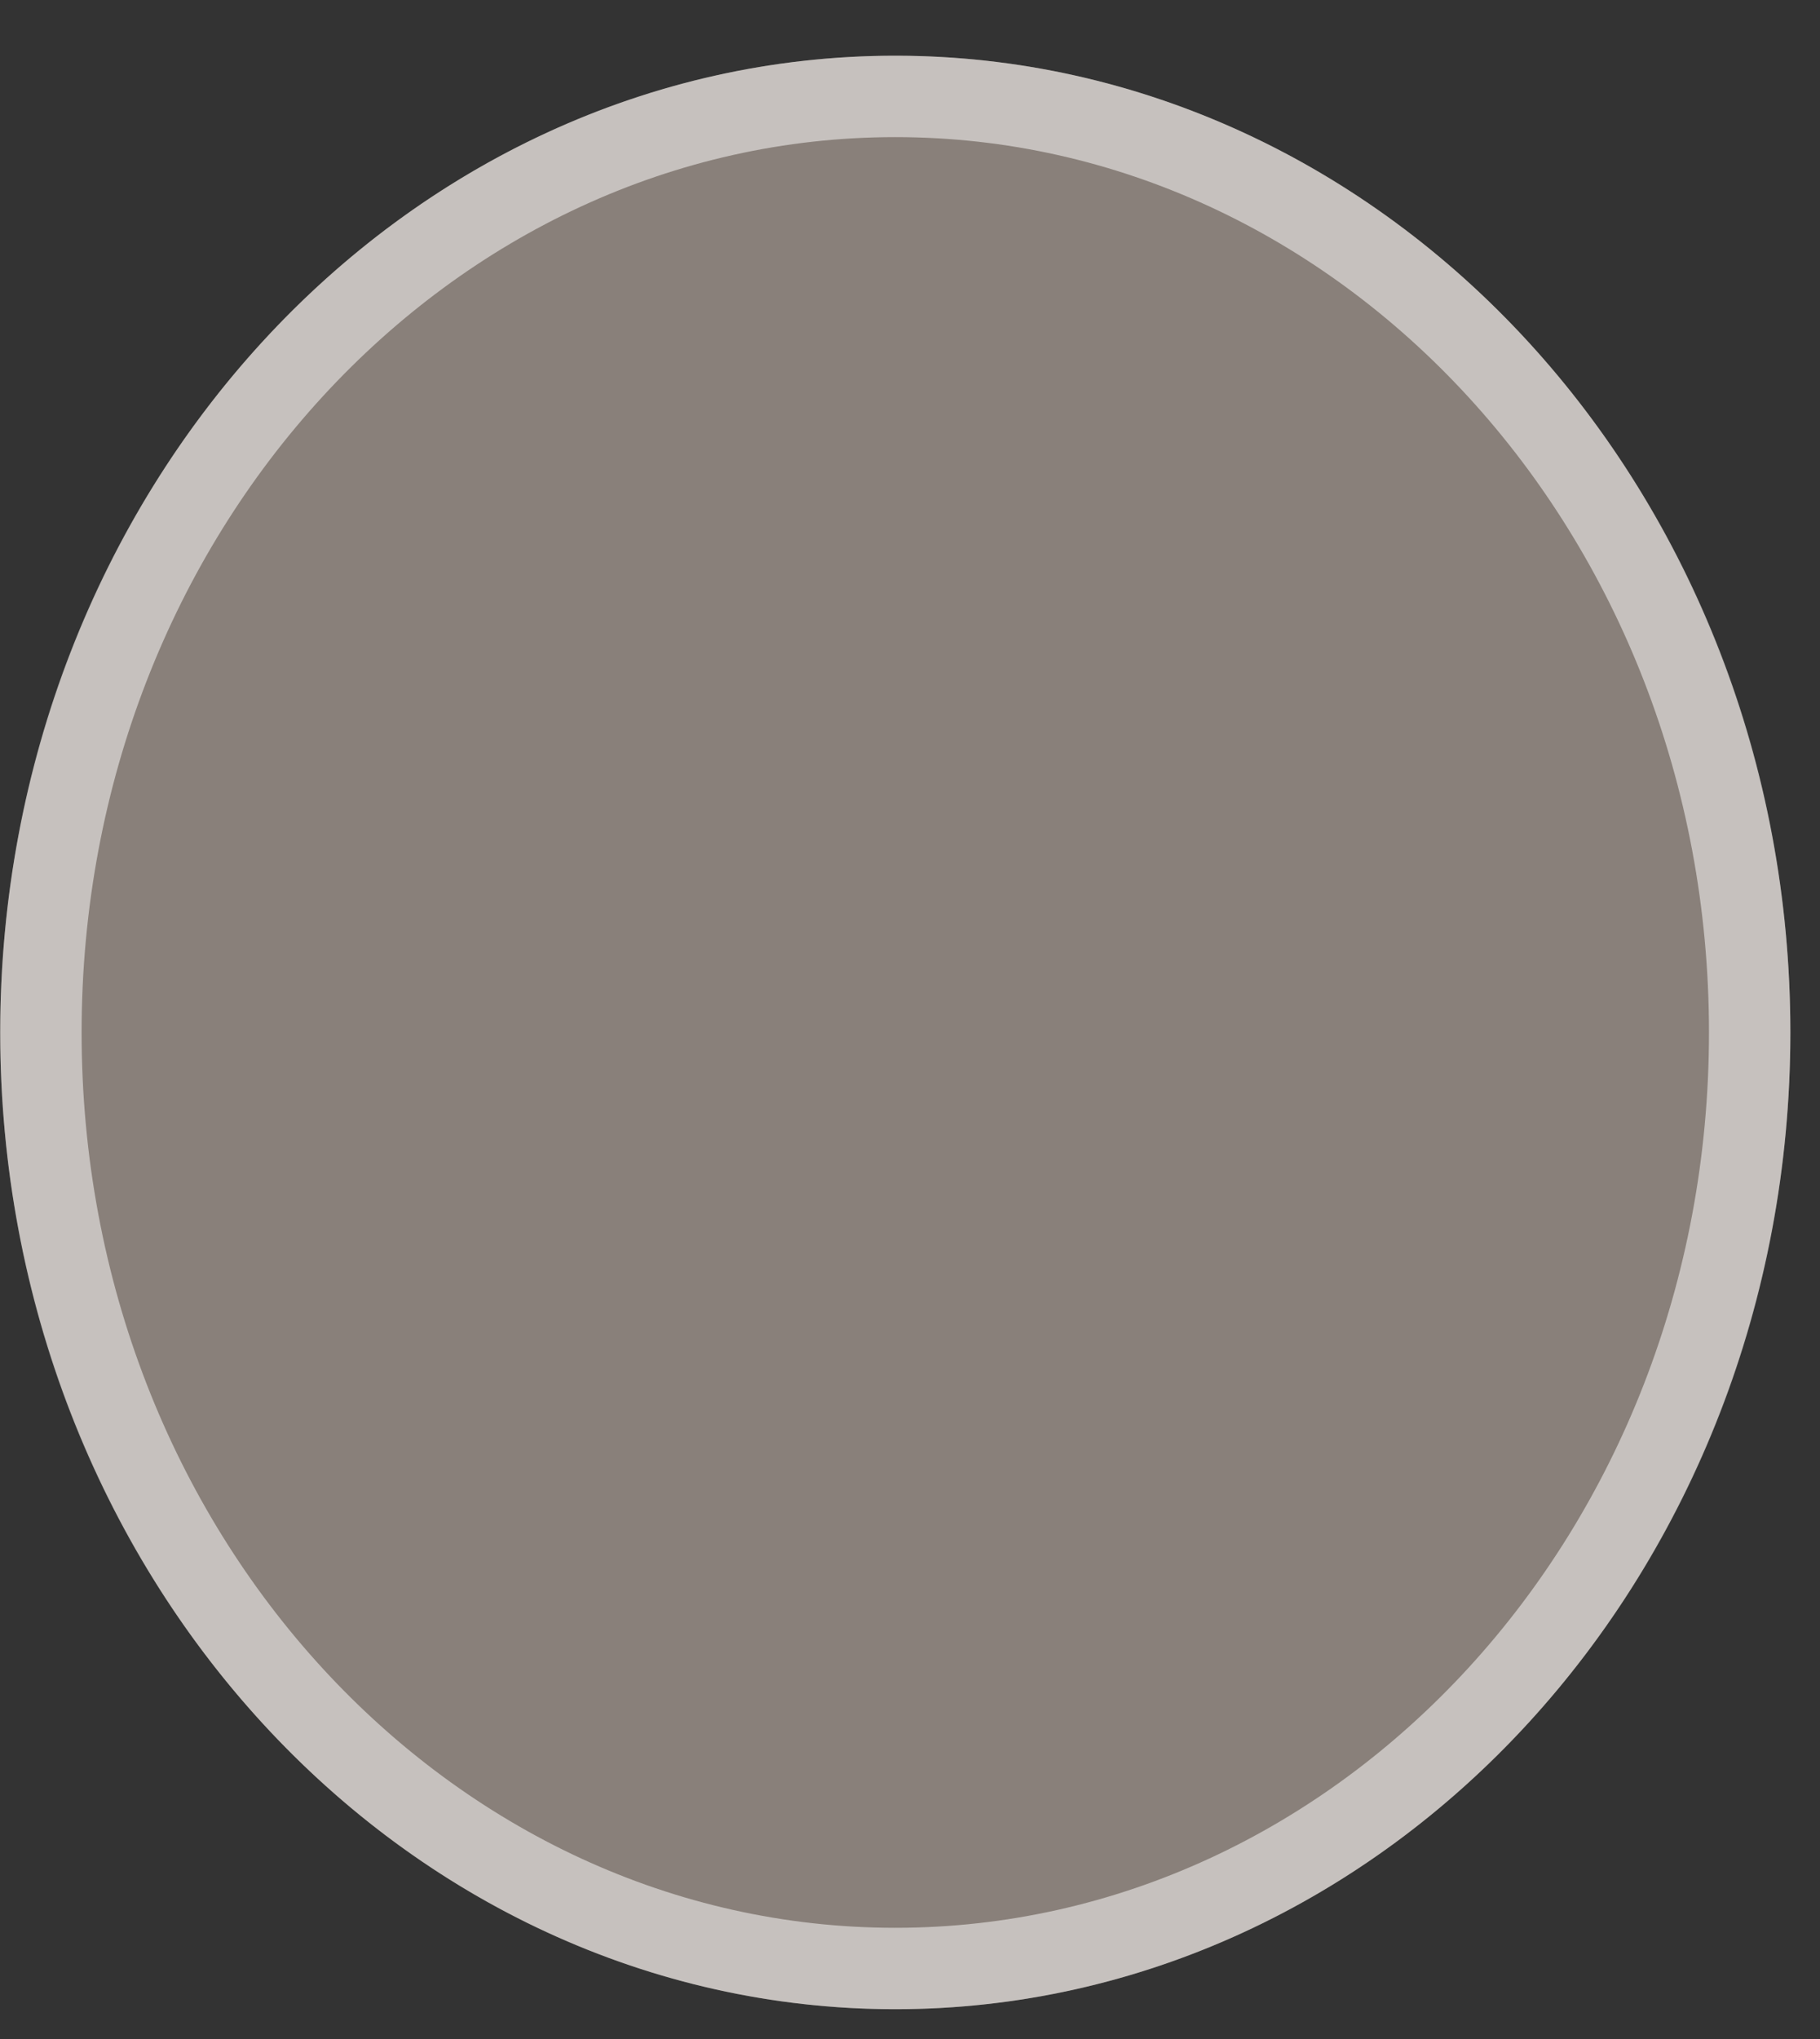 <svg width="25" height="28" viewBox="0 0 25 28" fill="none" xmlns="http://www.w3.org/2000/svg">
<rect x="0" y="0" width="25" height="28" fill="#333333" stroke="none"/>
<ellipse cx="12.298" cy="14.178" rx="12.295" ry="13.413" fill="#89807A"/>
<path d="M24.034 14.178C24.034 21.324 18.735 27.032 12.298 27.032C5.861 27.032 0.562 21.324 0.562 14.178C0.562 7.033 5.861 1.324 12.298 1.324C18.735 1.324 24.034 7.033 24.034 14.178Z" stroke="#EFECEB" stroke-opacity="0.6" stroke-width="1.118"/>
</svg>
